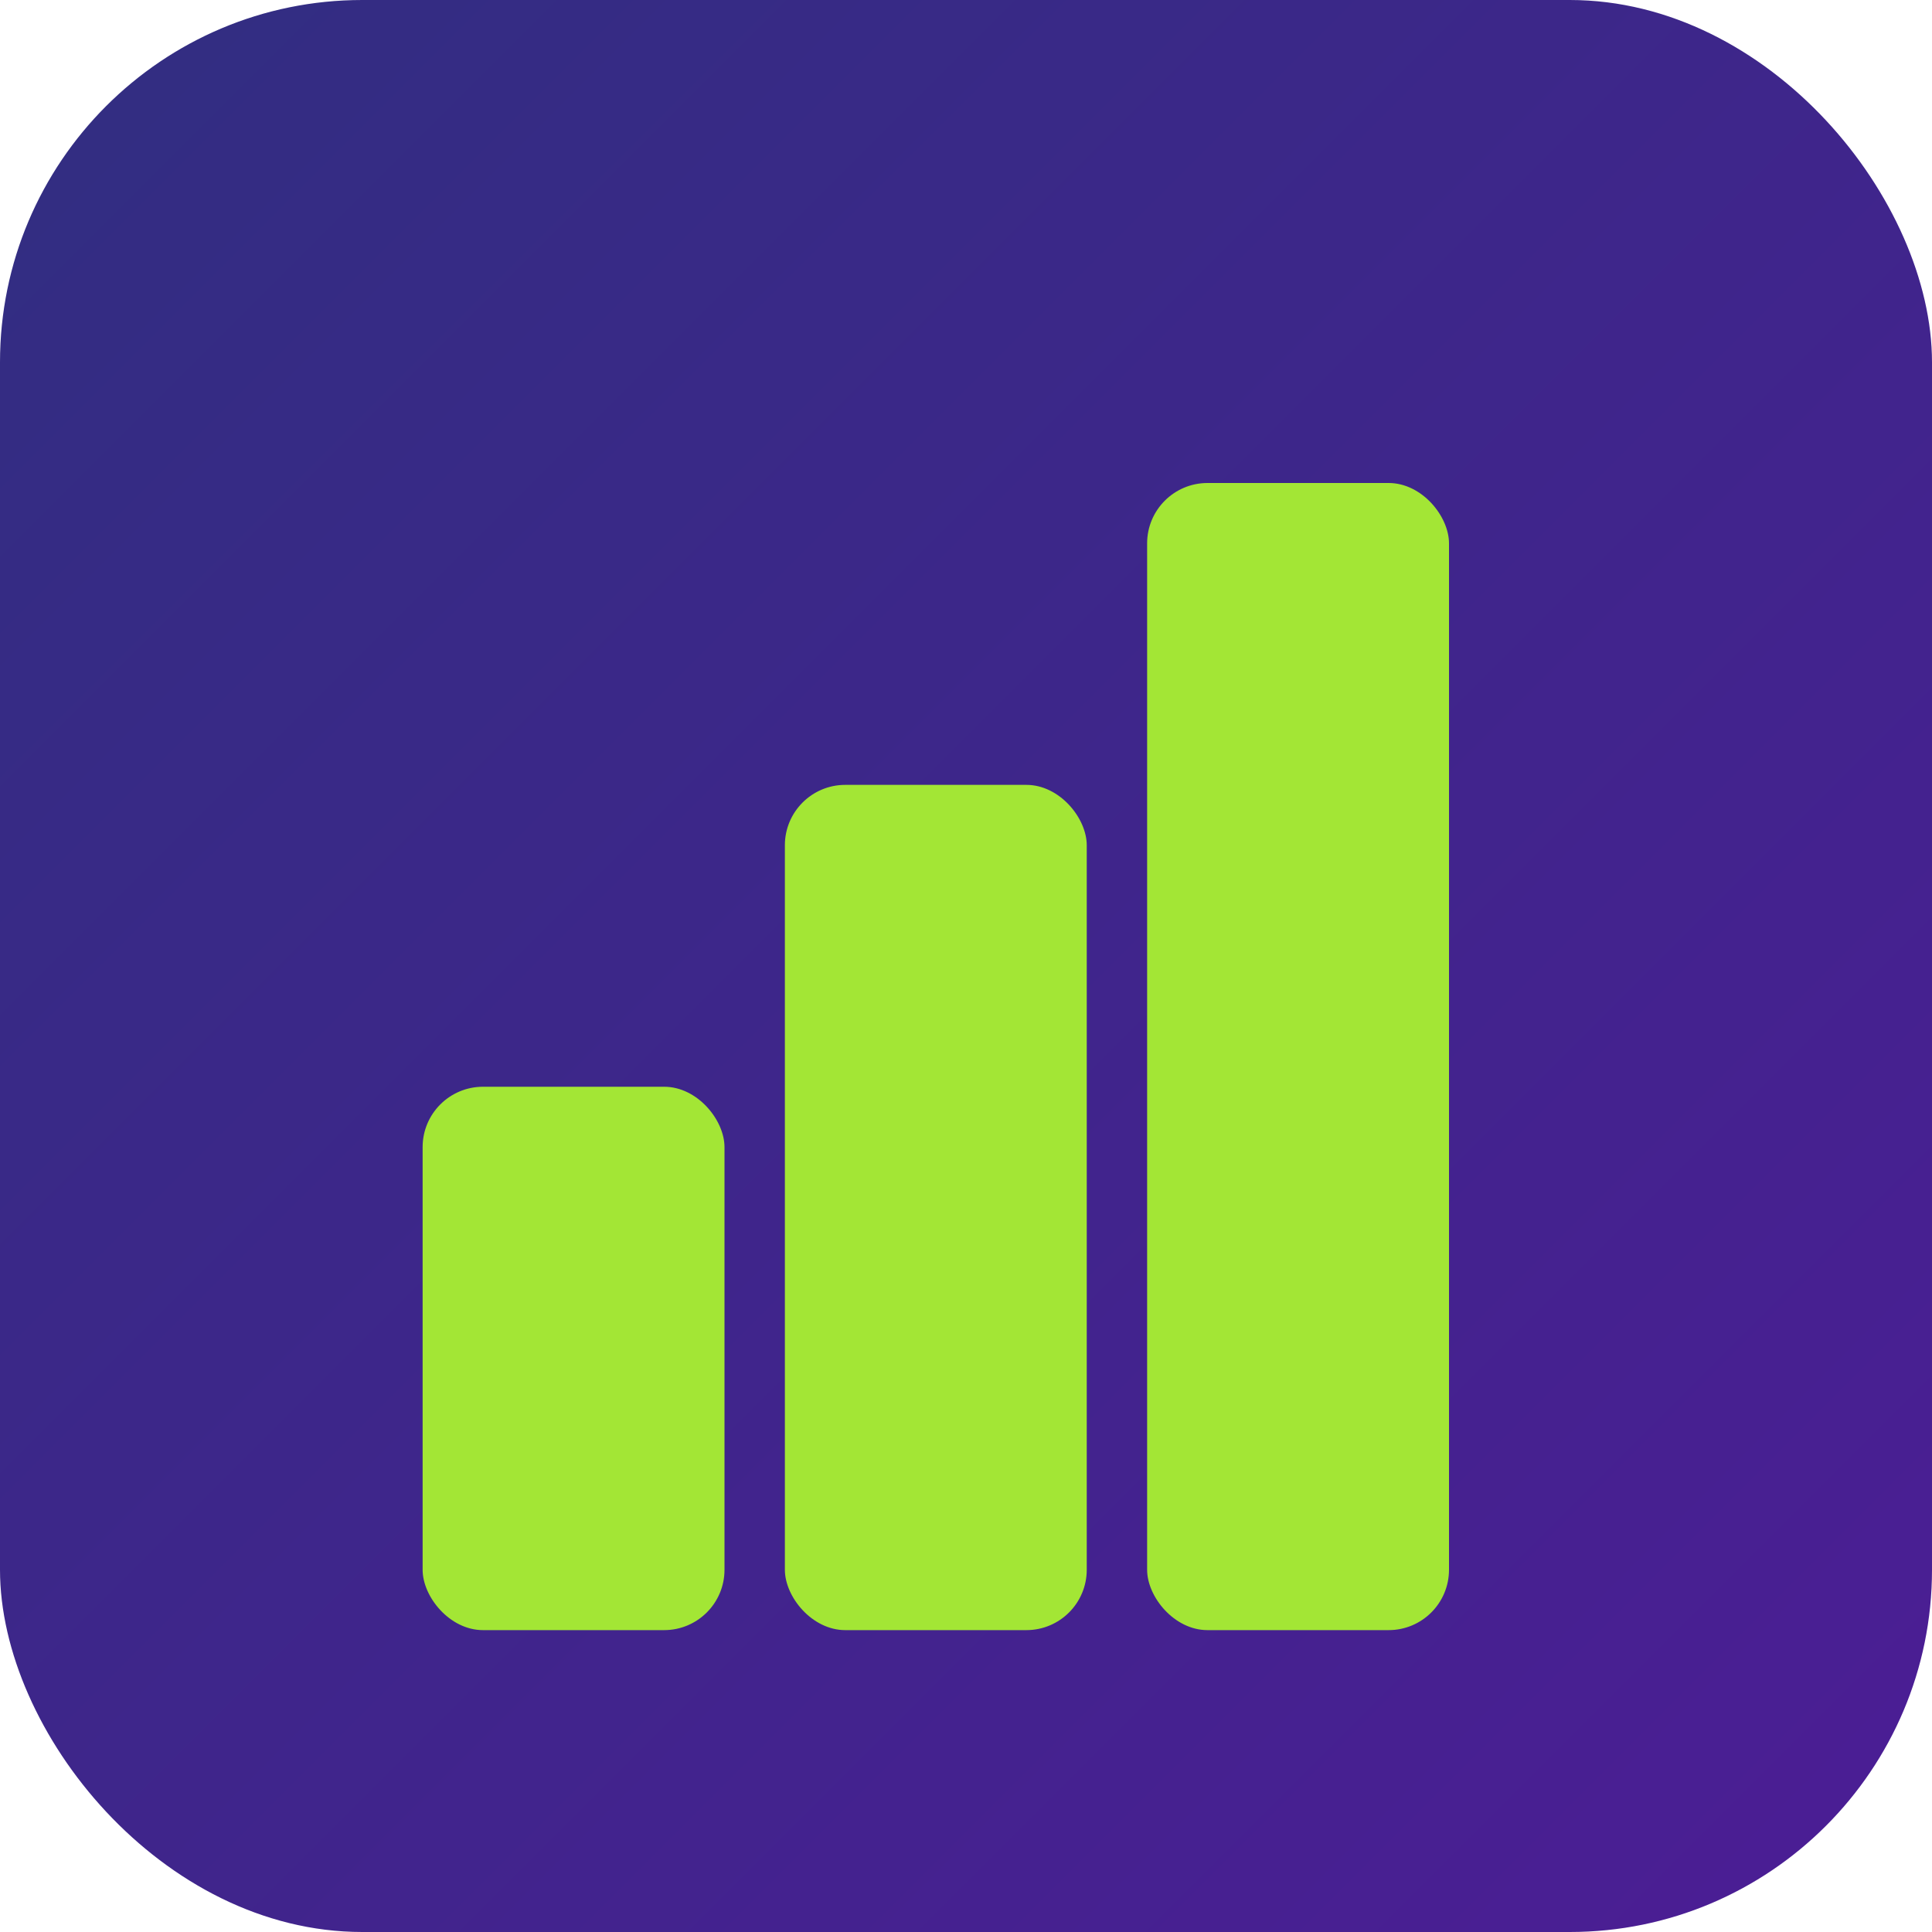 <svg width="32" height="32" viewBox="0 0 32 32" fill="none" xmlns="http://www.w3.org/2000/svg">
  <defs>
    <linearGradient id="faviconBg" x1="0%" y1="0%" x2="100%" y2="100%">
      <stop offset="0%" style="stop-color:#312e81;stop-opacity:1" />
      <stop offset="100%" style="stop-color:#4c1d95;stop-opacity:1" />
    </linearGradient>
  </defs>
  
  <!-- Background -->
  <rect width="32" height="32" rx="6" fill="url(#faviconBg)"/>
  
  <!-- Three ascending bars -->
  <rect x="7" y="18" width="5" height="9" rx="1" fill="#a3e635"/>
  <rect x="13" y="13" width="5" height="14" rx="1" fill="#a3e635"/>
  <rect x="19" y="8" width="5" height="19" rx="1" fill="#a3e635"/>
</svg>

